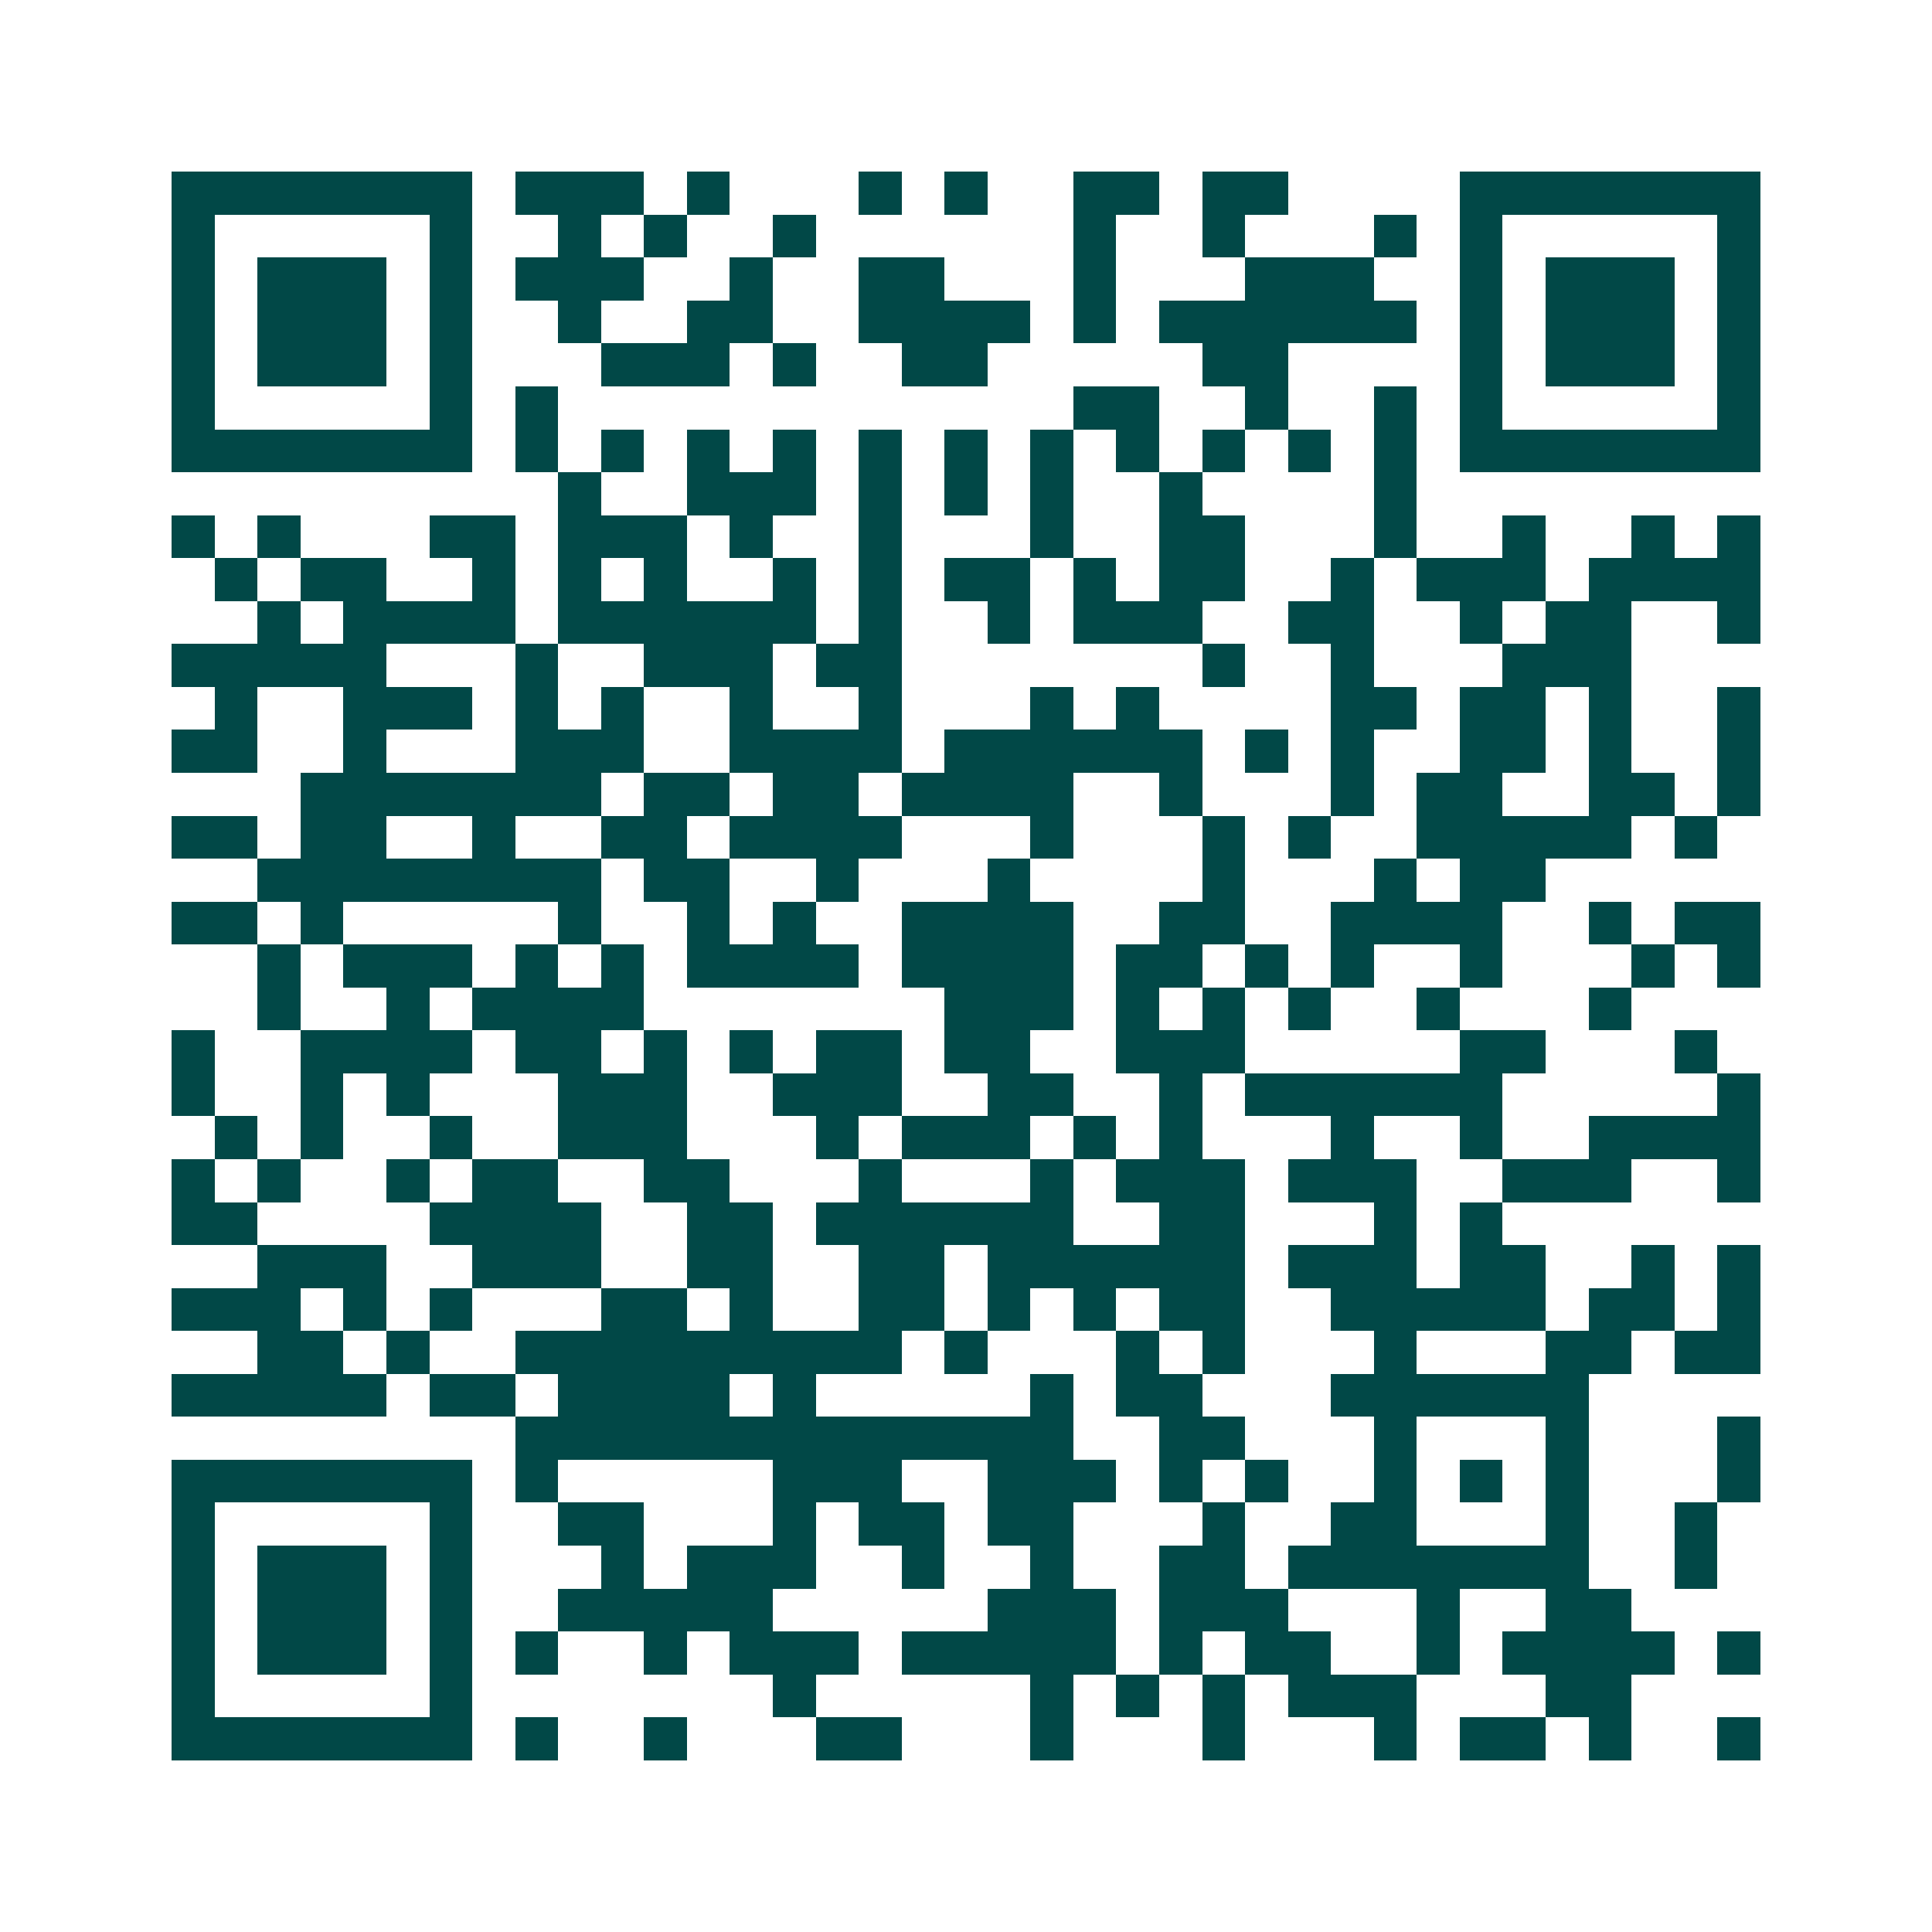 <svg xmlns="http://www.w3.org/2000/svg" width="200" height="200" viewBox="0 0 45 45" shape-rendering="crispEdges"><path fill="#ffffff" d="M0 0h45v45H0z"/><path stroke="#014847" d="M4 4.5h7m1 0h3m1 0h1m3 0h1m1 0h1m2 0h2m1 0h2m4 0h7M4 5.5h1m5 0h1m2 0h1m1 0h1m2 0h1m6 0h1m2 0h1m3 0h1m1 0h1m5 0h1M4 6.5h1m1 0h3m1 0h1m1 0h3m2 0h1m2 0h2m3 0h1m3 0h3m2 0h1m1 0h3m1 0h1M4 7.5h1m1 0h3m1 0h1m2 0h1m2 0h2m2 0h4m1 0h1m1 0h6m1 0h1m1 0h3m1 0h1M4 8.5h1m1 0h3m1 0h1m3 0h3m1 0h1m2 0h2m5 0h2m4 0h1m1 0h3m1 0h1M4 9.5h1m5 0h1m1 0h1m12 0h2m2 0h1m2 0h1m1 0h1m5 0h1M4 10.5h7m1 0h1m1 0h1m1 0h1m1 0h1m1 0h1m1 0h1m1 0h1m1 0h1m1 0h1m1 0h1m1 0h1m1 0h7M13 11.5h1m2 0h3m1 0h1m1 0h1m1 0h1m2 0h1m4 0h1M4 12.5h1m1 0h1m3 0h2m1 0h3m1 0h1m2 0h1m3 0h1m2 0h2m3 0h1m2 0h1m2 0h1m1 0h1M5 13.5h1m1 0h2m2 0h1m1 0h1m1 0h1m2 0h1m1 0h1m1 0h2m1 0h1m1 0h2m2 0h1m1 0h3m1 0h4M6 14.5h1m1 0h4m1 0h6m1 0h1m2 0h1m1 0h3m2 0h2m2 0h1m1 0h2m2 0h1M4 15.5h5m3 0h1m2 0h3m1 0h2m7 0h1m2 0h1m3 0h3M5 16.5h1m2 0h3m1 0h1m1 0h1m2 0h1m2 0h1m3 0h1m1 0h1m4 0h2m1 0h2m1 0h1m2 0h1M4 17.5h2m2 0h1m3 0h3m2 0h4m1 0h6m1 0h1m1 0h1m2 0h2m1 0h1m2 0h1M7 18.5h7m1 0h2m1 0h2m1 0h4m2 0h1m3 0h1m1 0h2m2 0h2m1 0h1M4 19.5h2m1 0h2m2 0h1m2 0h2m1 0h4m3 0h1m3 0h1m1 0h1m2 0h5m1 0h1M6 20.5h8m1 0h2m2 0h1m3 0h1m4 0h1m3 0h1m1 0h2M4 21.5h2m1 0h1m5 0h1m2 0h1m1 0h1m2 0h4m2 0h2m2 0h4m2 0h1m1 0h2M6 22.5h1m1 0h3m1 0h1m1 0h1m1 0h4m1 0h4m1 0h2m1 0h1m1 0h1m2 0h1m3 0h1m1 0h1M6 23.5h1m2 0h1m1 0h4m7 0h3m1 0h1m1 0h1m1 0h1m2 0h1m3 0h1M4 24.5h1m2 0h4m1 0h2m1 0h1m1 0h1m1 0h2m1 0h2m2 0h3m5 0h2m3 0h1M4 25.5h1m2 0h1m1 0h1m3 0h3m2 0h3m2 0h2m2 0h1m1 0h6m5 0h1M5 26.5h1m1 0h1m2 0h1m2 0h3m3 0h1m1 0h3m1 0h1m1 0h1m3 0h1m2 0h1m2 0h4M4 27.5h1m1 0h1m2 0h1m1 0h2m2 0h2m3 0h1m3 0h1m1 0h3m1 0h3m2 0h3m2 0h1M4 28.5h2m4 0h4m2 0h2m1 0h6m2 0h2m3 0h1m1 0h1M6 29.5h3m2 0h3m2 0h2m2 0h2m1 0h6m1 0h3m1 0h2m2 0h1m1 0h1M4 30.5h3m1 0h1m1 0h1m3 0h2m1 0h1m2 0h2m1 0h1m1 0h1m1 0h2m2 0h5m1 0h2m1 0h1M6 31.5h2m1 0h1m2 0h9m1 0h1m3 0h1m1 0h1m3 0h1m3 0h2m1 0h2M4 32.5h5m1 0h2m1 0h4m1 0h1m5 0h1m1 0h2m3 0h6M12 33.5h13m2 0h2m3 0h1m3 0h1m3 0h1M4 34.5h7m1 0h1m5 0h3m2 0h3m1 0h1m1 0h1m2 0h1m1 0h1m1 0h1m3 0h1M4 35.5h1m5 0h1m2 0h2m3 0h1m1 0h2m1 0h2m3 0h1m2 0h2m3 0h1m2 0h1M4 36.5h1m1 0h3m1 0h1m3 0h1m1 0h3m2 0h1m2 0h1m2 0h2m1 0h7m2 0h1M4 37.5h1m1 0h3m1 0h1m2 0h5m5 0h3m1 0h3m3 0h1m2 0h2M4 38.5h1m1 0h3m1 0h1m1 0h1m2 0h1m1 0h3m1 0h5m1 0h1m1 0h2m2 0h1m1 0h4m1 0h1M4 39.5h1m5 0h1m7 0h1m5 0h1m1 0h1m1 0h1m1 0h3m3 0h2M4 40.5h7m1 0h1m2 0h1m3 0h2m3 0h1m3 0h1m3 0h1m1 0h2m1 0h1m2 0h1"/></svg>
